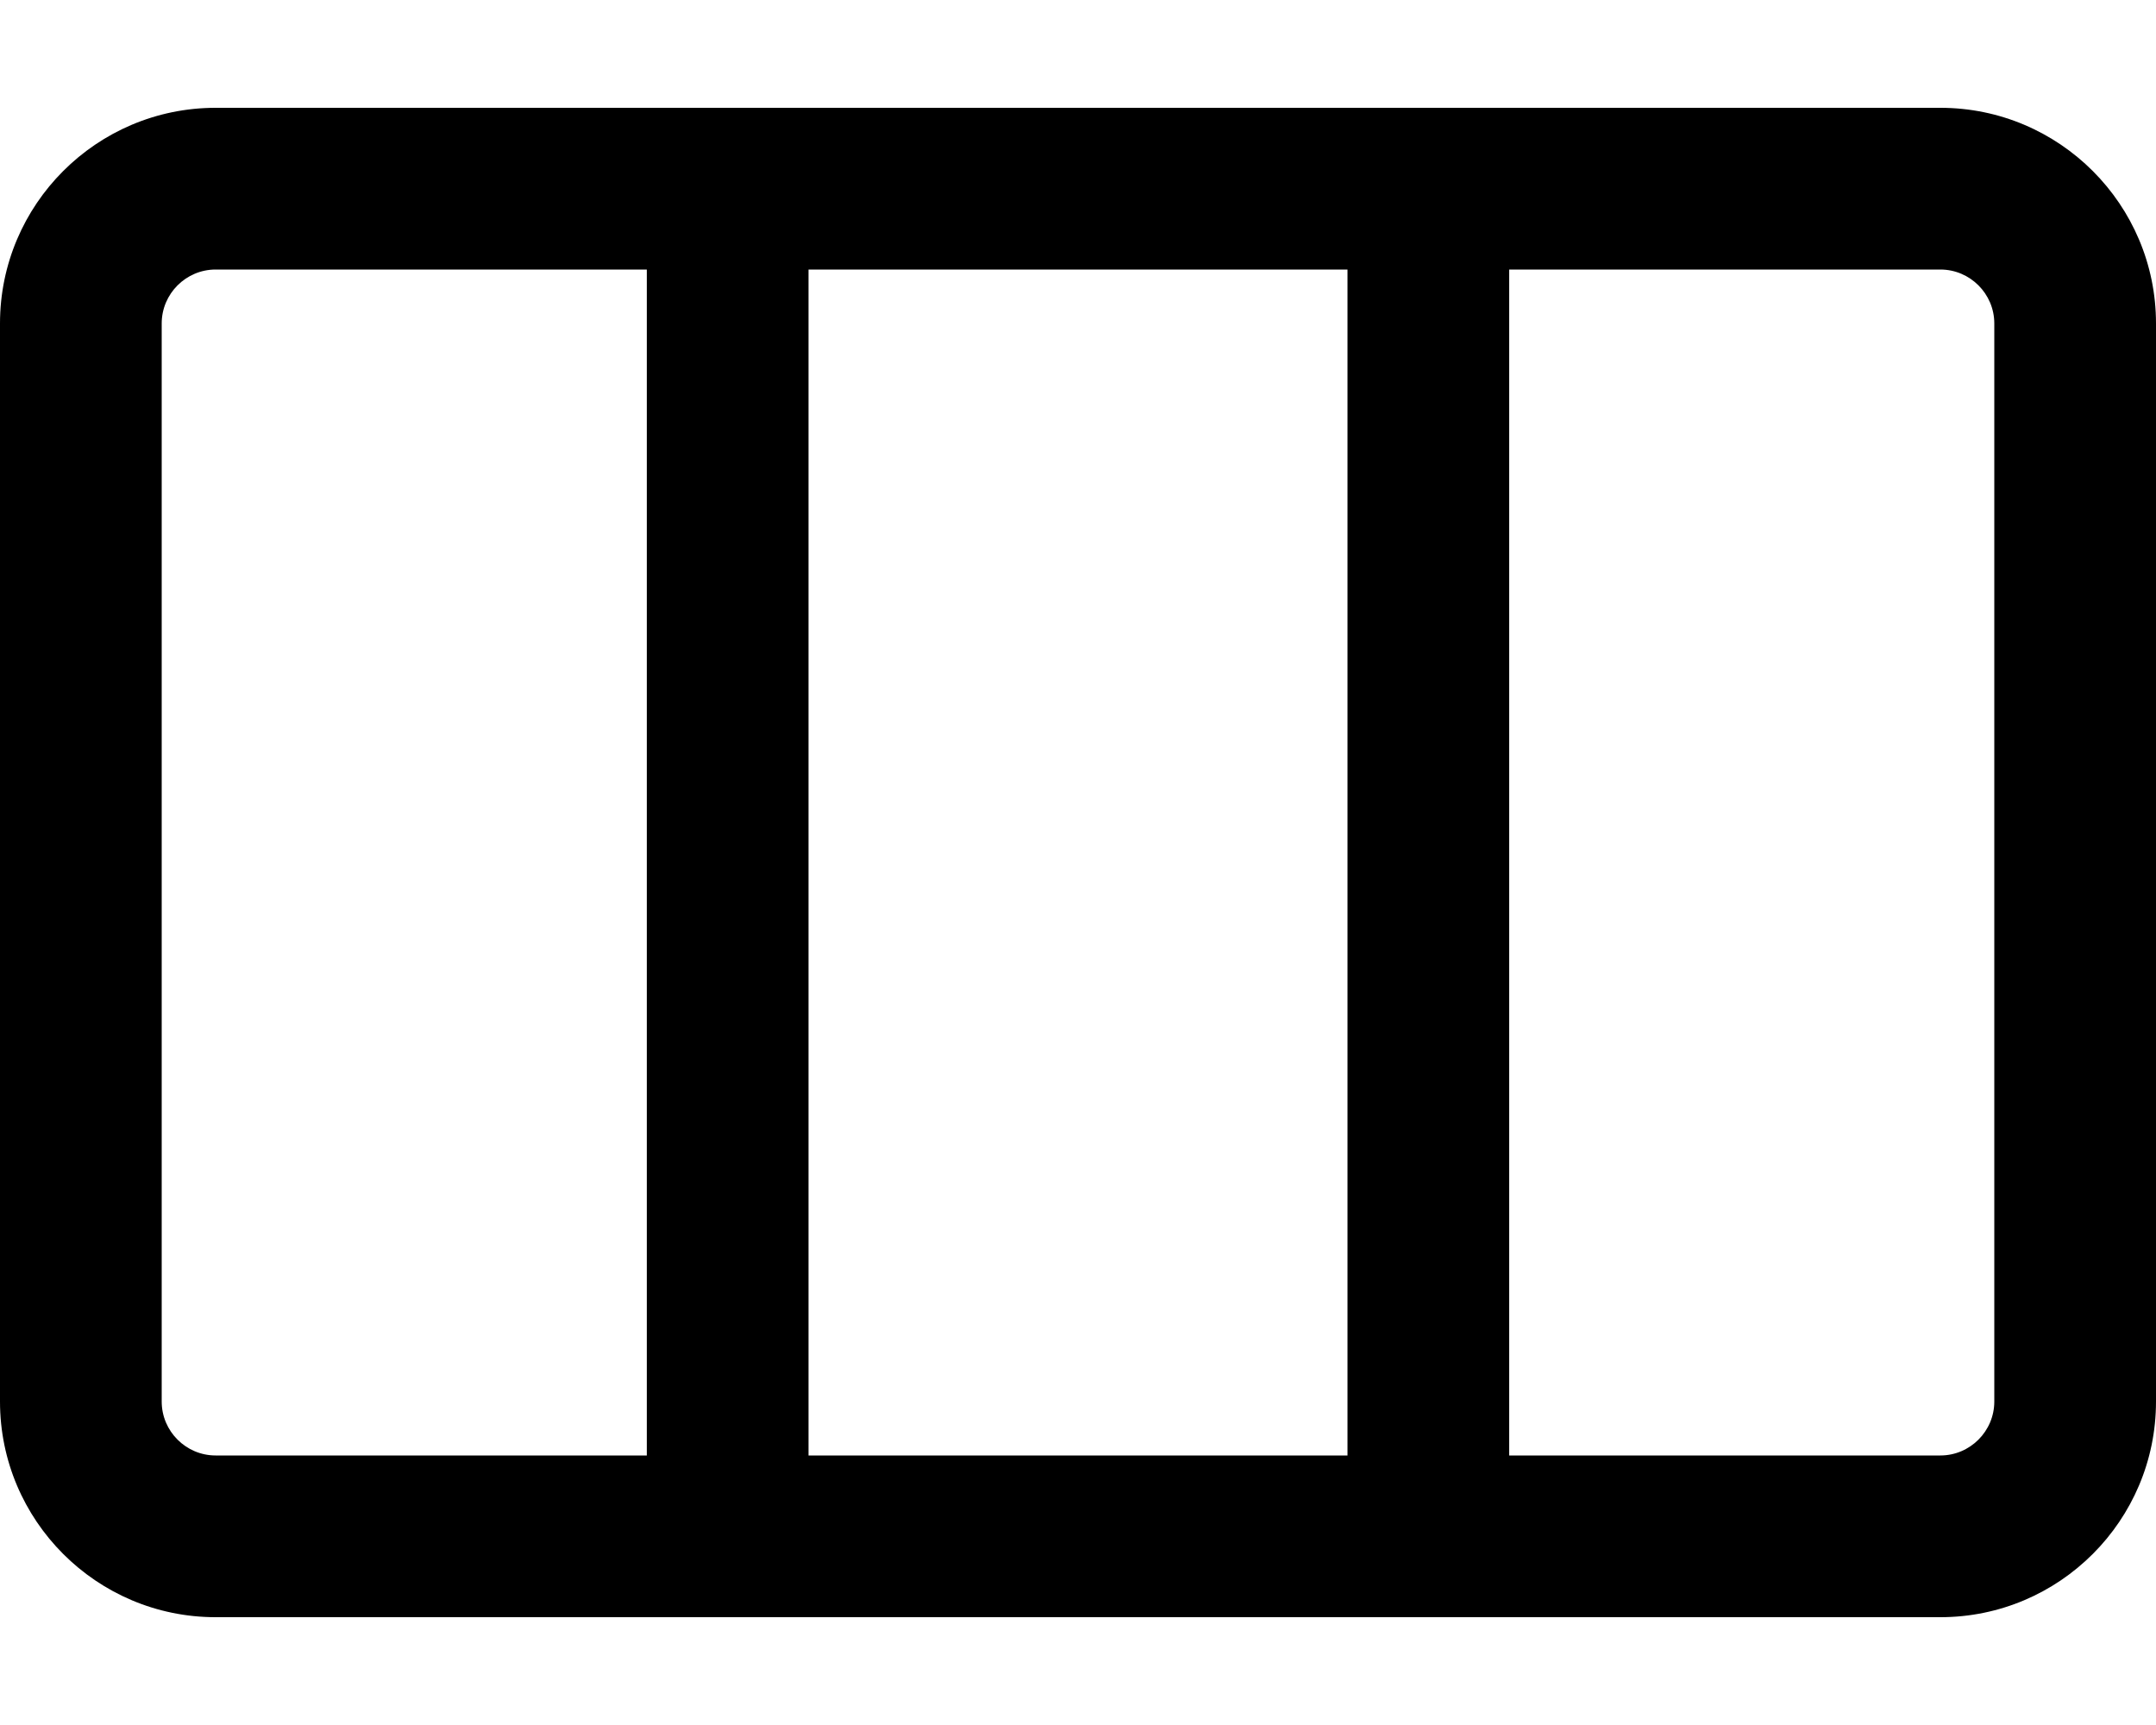 <svg xmlns="http://www.w3.org/2000/svg" viewBox="0 0 640 512"><!--! Font Awesome Pro 6.5.0 by @fontawesome - https://fontawesome.com License - https://fontawesome.com/license (Commercial License) Copyright 2023 Fonticons, Inc. --><path d="M448 80V432H576c8.8 0 16-7.2 16-16V96c0-8.8-7.2-16-16-16H448zm-48 0H240V432H400V80zM192 432V80H64c-8.8 0-16 7.2-16 16V416c0 8.8 7.2 16 16 16H192zM0 96C0 60.7 28.7 32 64 32H576c35.3 0 64 28.7 64 64V416c0 35.3-28.7 64-64 64H64c-35.3 0-64-28.7-64-64V96z"/></svg>